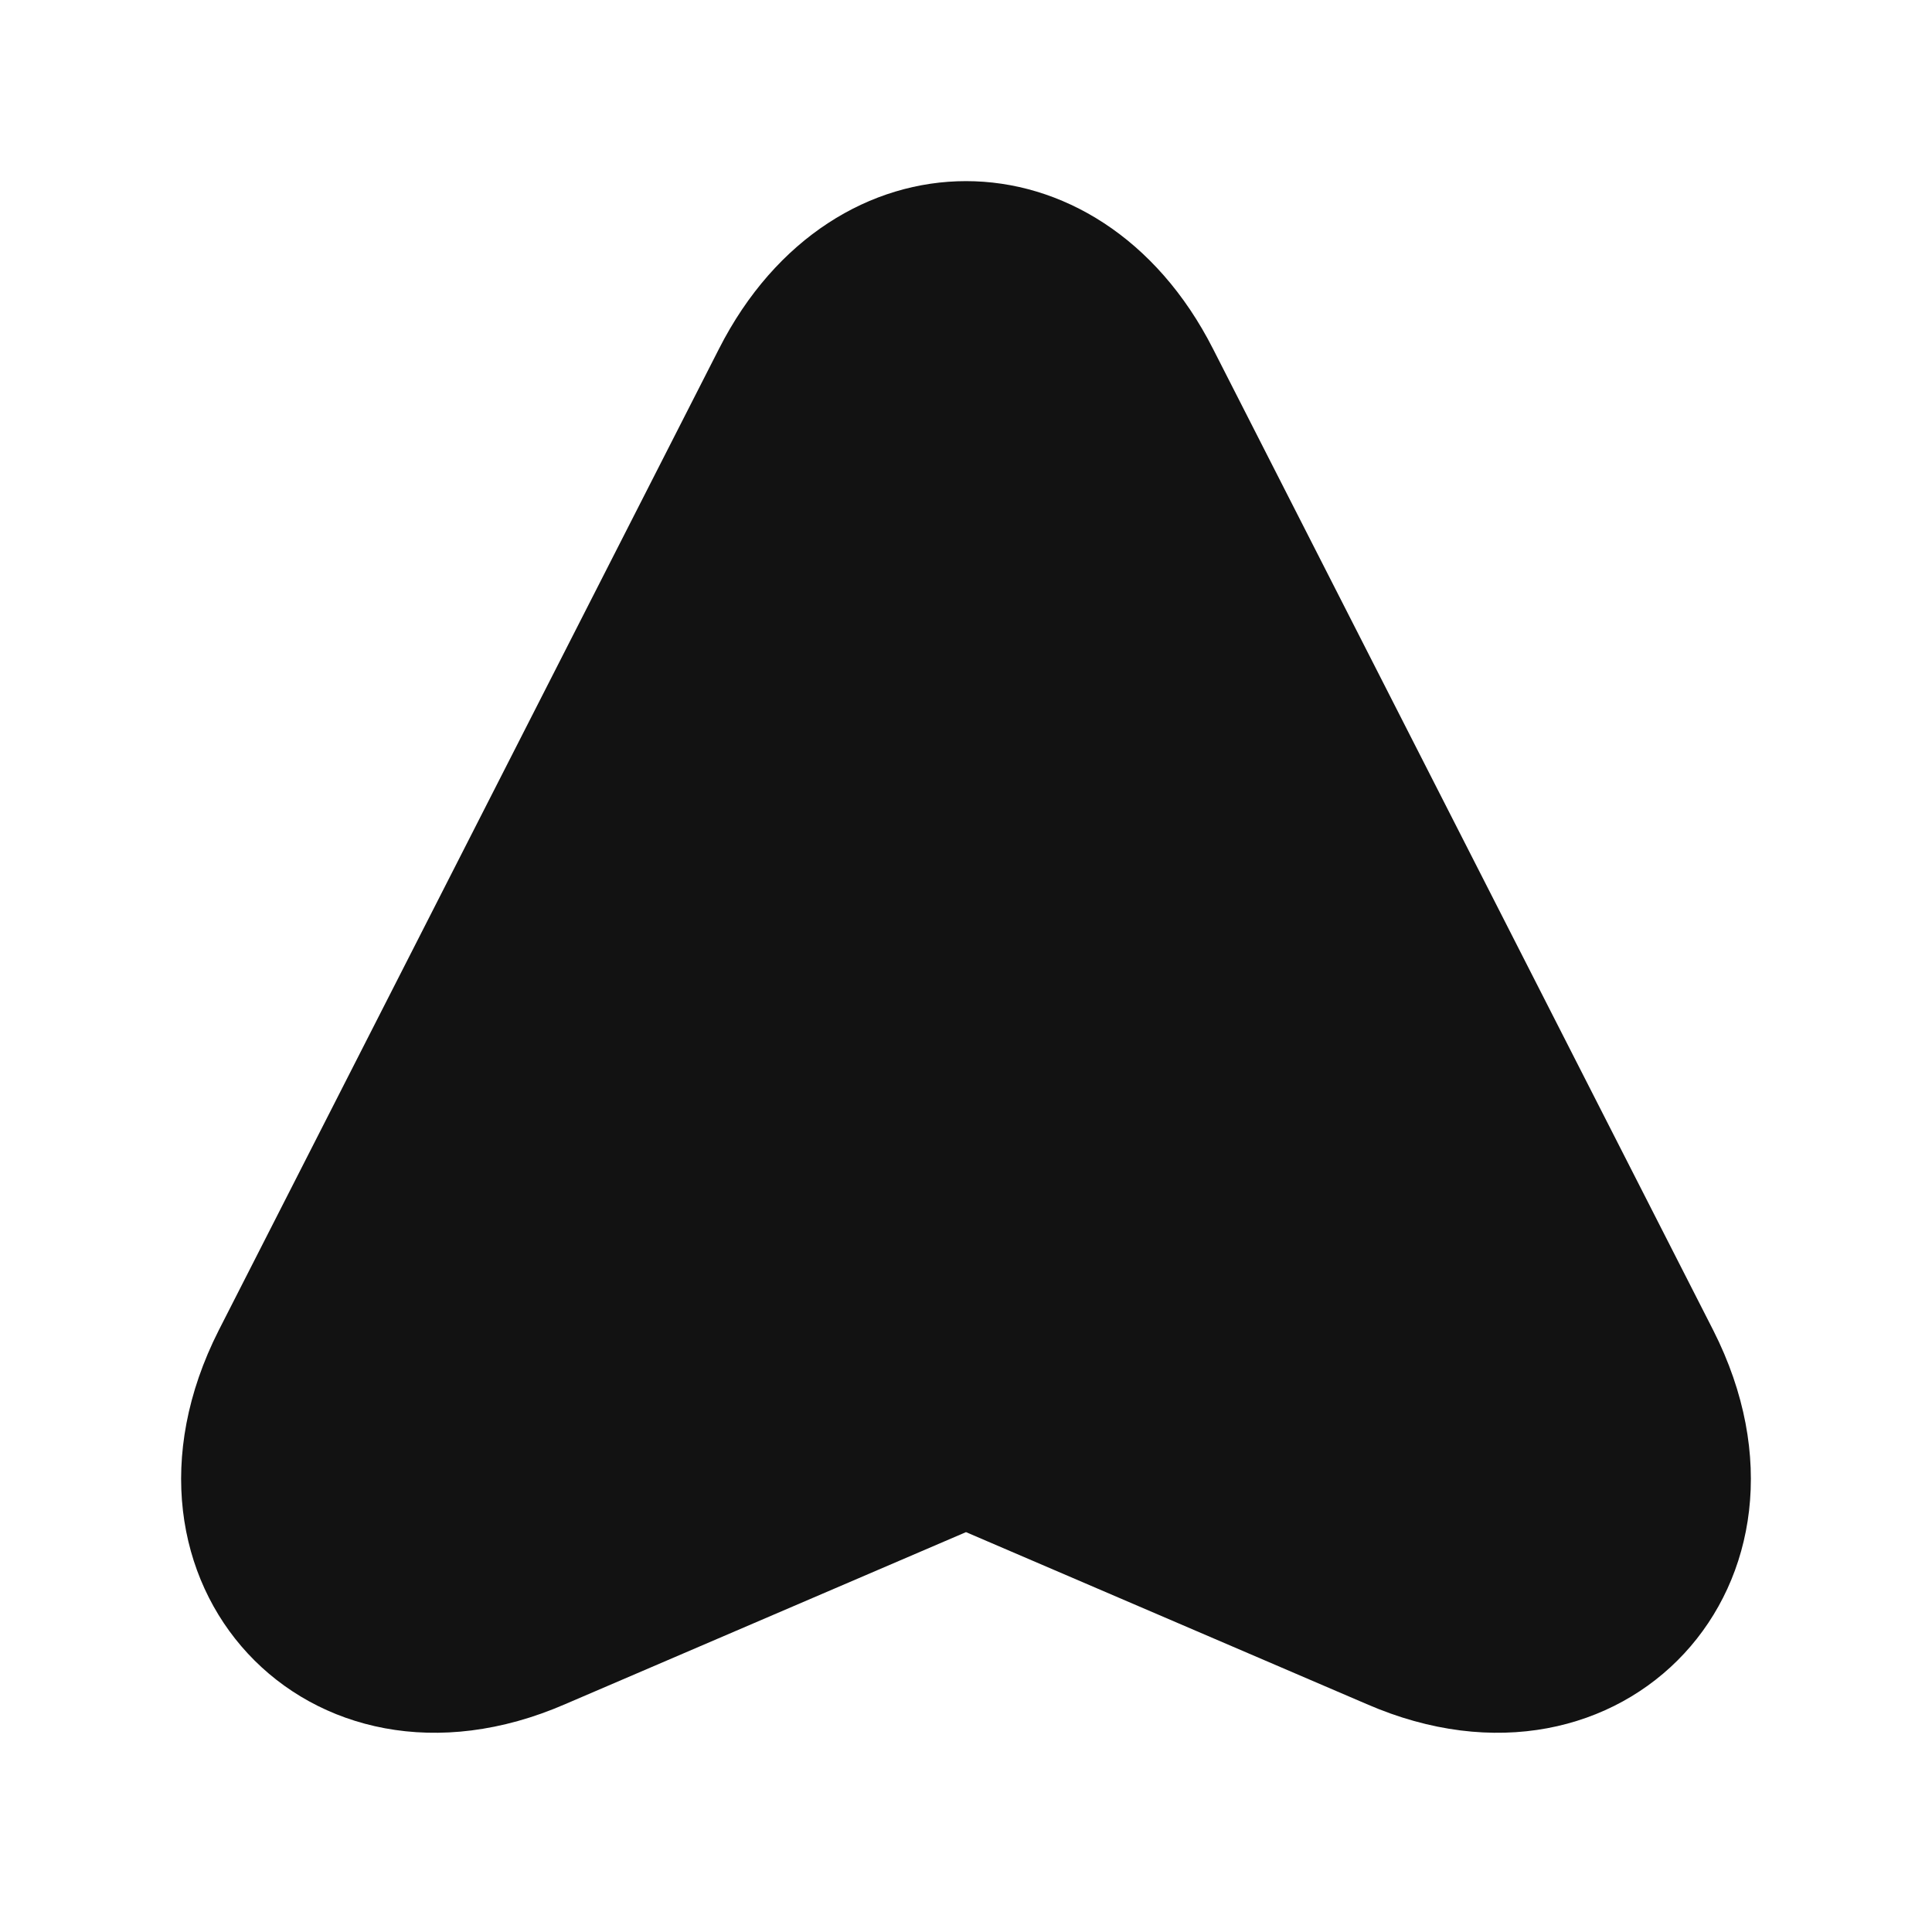 <svg width="32" height="32" viewBox="0 0 32 32" fill="none" xmlns="http://www.w3.org/2000/svg">
<path d="M3.623 22.034L11.907 5.781C13.789 2.073 18.211 2.073 20.093 5.781L28.377 22.034C30.49 26.205 26.892 30.078 22.634 28.224L16 25.377L9.366 28.224C5.108 30.078 1.51 26.205 3.623 22.034Z" fill="#121212"/>
</svg>

